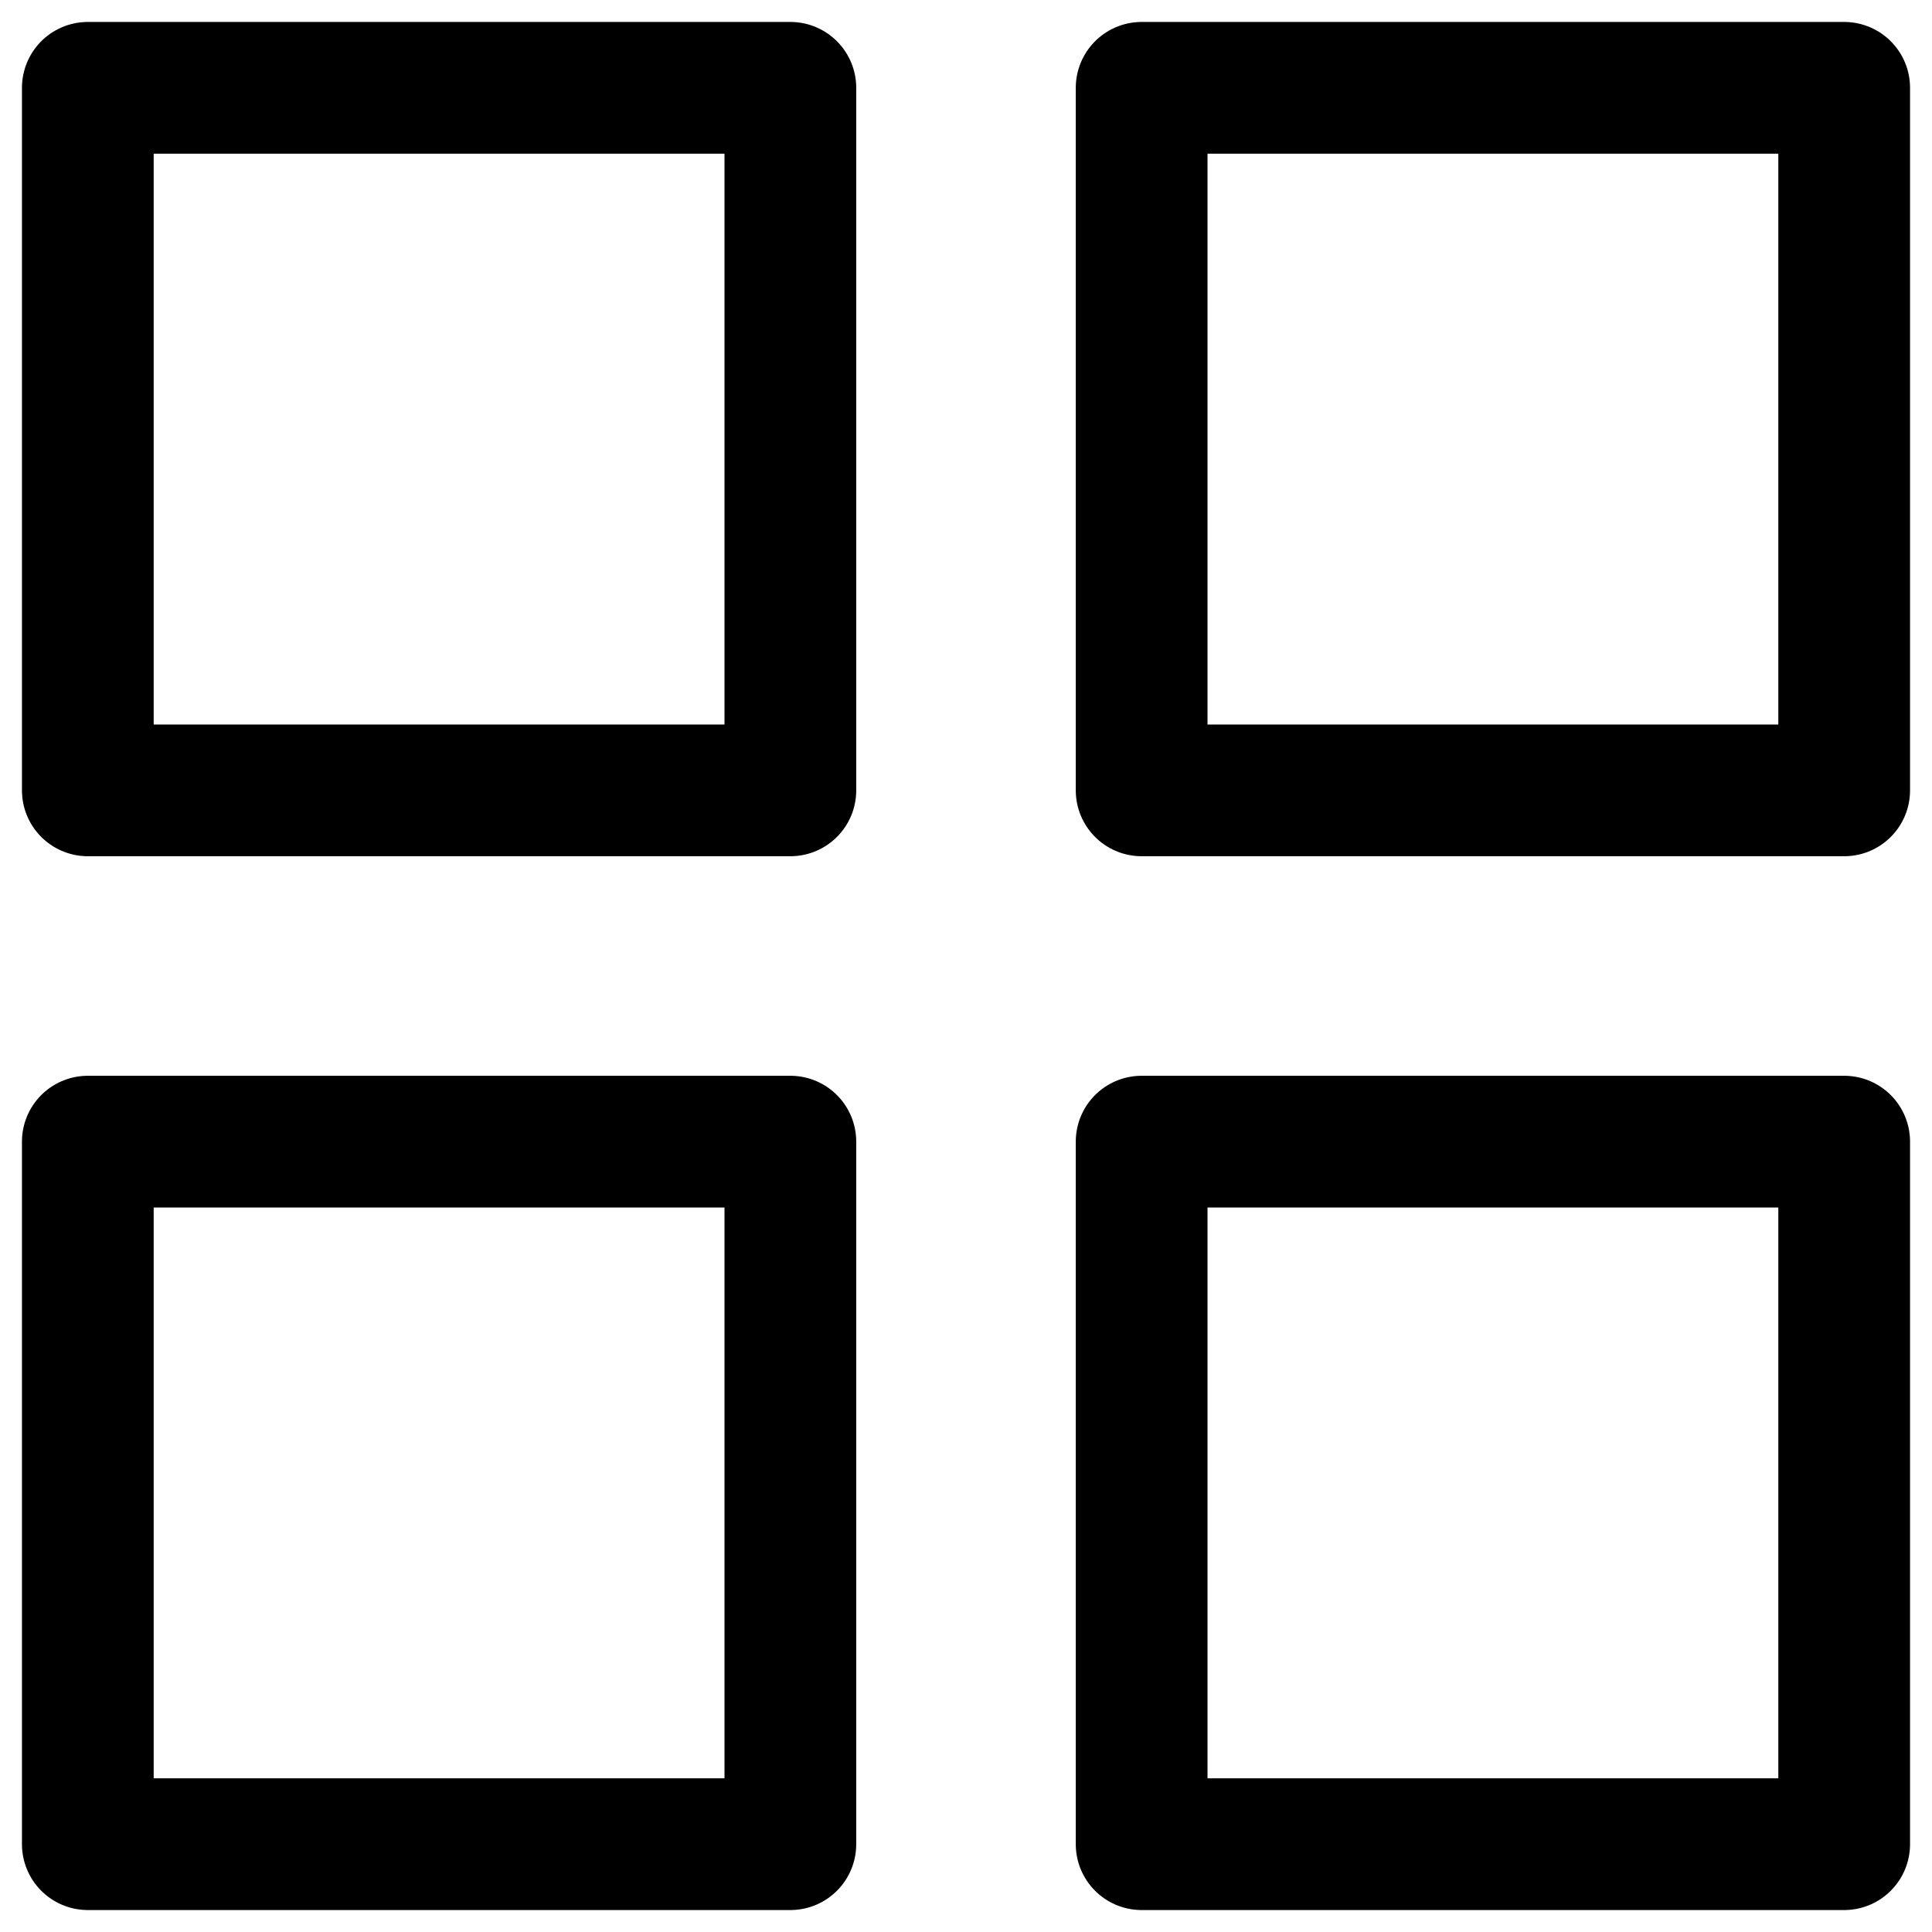 <svg width="22" height="22" viewBox="0 0 22 22" fill="none" xmlns="http://www.w3.org/2000/svg">
<g id="Group 54">
<rect id="Rectangle 8" x="1" y="1" width="8" height="8" stroke="black" stroke-width="1.5" stroke-linejoin="round"/>
<rect id="Rectangle 10" x="1" y="13" width="8" height="8" stroke="black" stroke-width="1.5" stroke-linejoin="round"/>
<rect id="Rectangle 9" x="13" y="1" width="8" height="8" stroke="black" stroke-width="1.5" stroke-linejoin="round"/>
<rect id="Rectangle 11" x="13" y="13" width="8" height="8" stroke="black" stroke-width="1.5" stroke-linejoin="round"/>
</g>
</svg>
